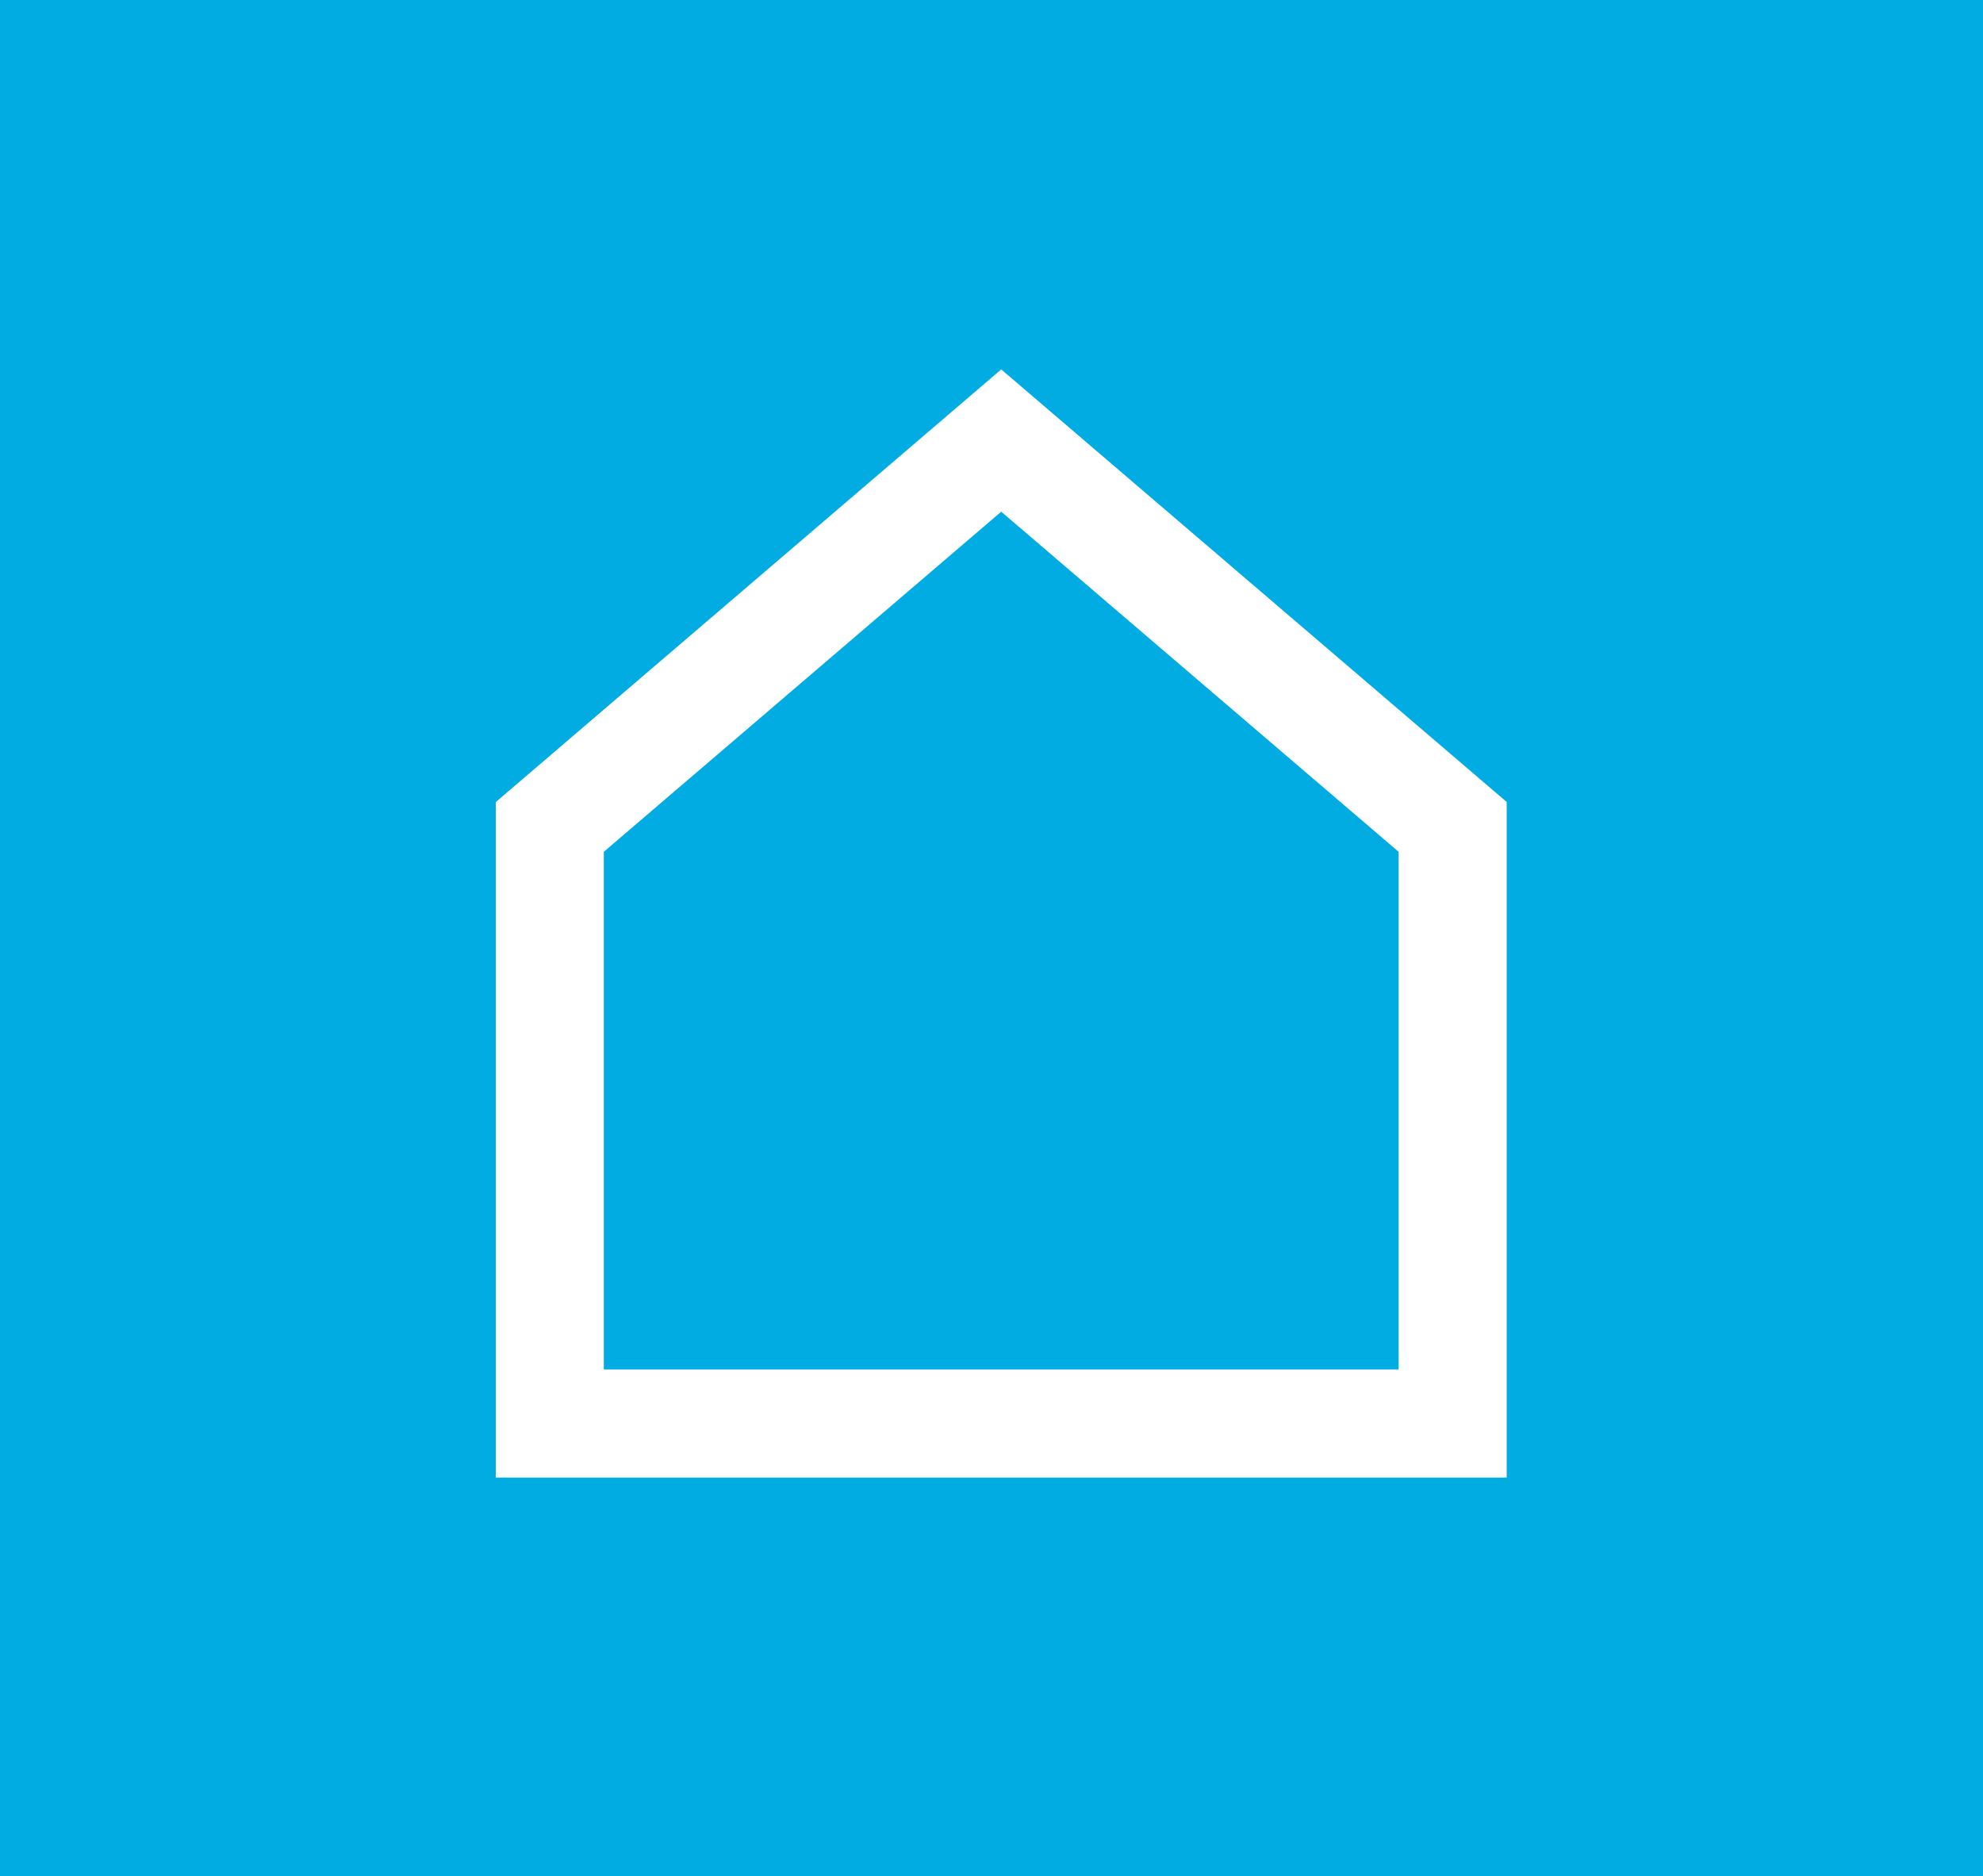 <svg width="204" height="193" viewBox="0 0 204 193" fill="none" xmlns="http://www.w3.org/2000/svg">
<rect width="204" height="193" fill="#00ACE1"/>
<g clip-path="url(#clip0_4948_3494)">
<path d="M155 152H51V82.51L103 38L155 82.499V151.989V152ZM62.116 140.878H143.884V87.626L103 52.636L62.116 87.626V140.878Z" fill="white"/>
</g>
<defs>
<clipPath id="clip0_4948_3494">
<rect width="104" height="114" fill="white" transform="translate(51 38)"/>
</clipPath>
</defs>
</svg>
